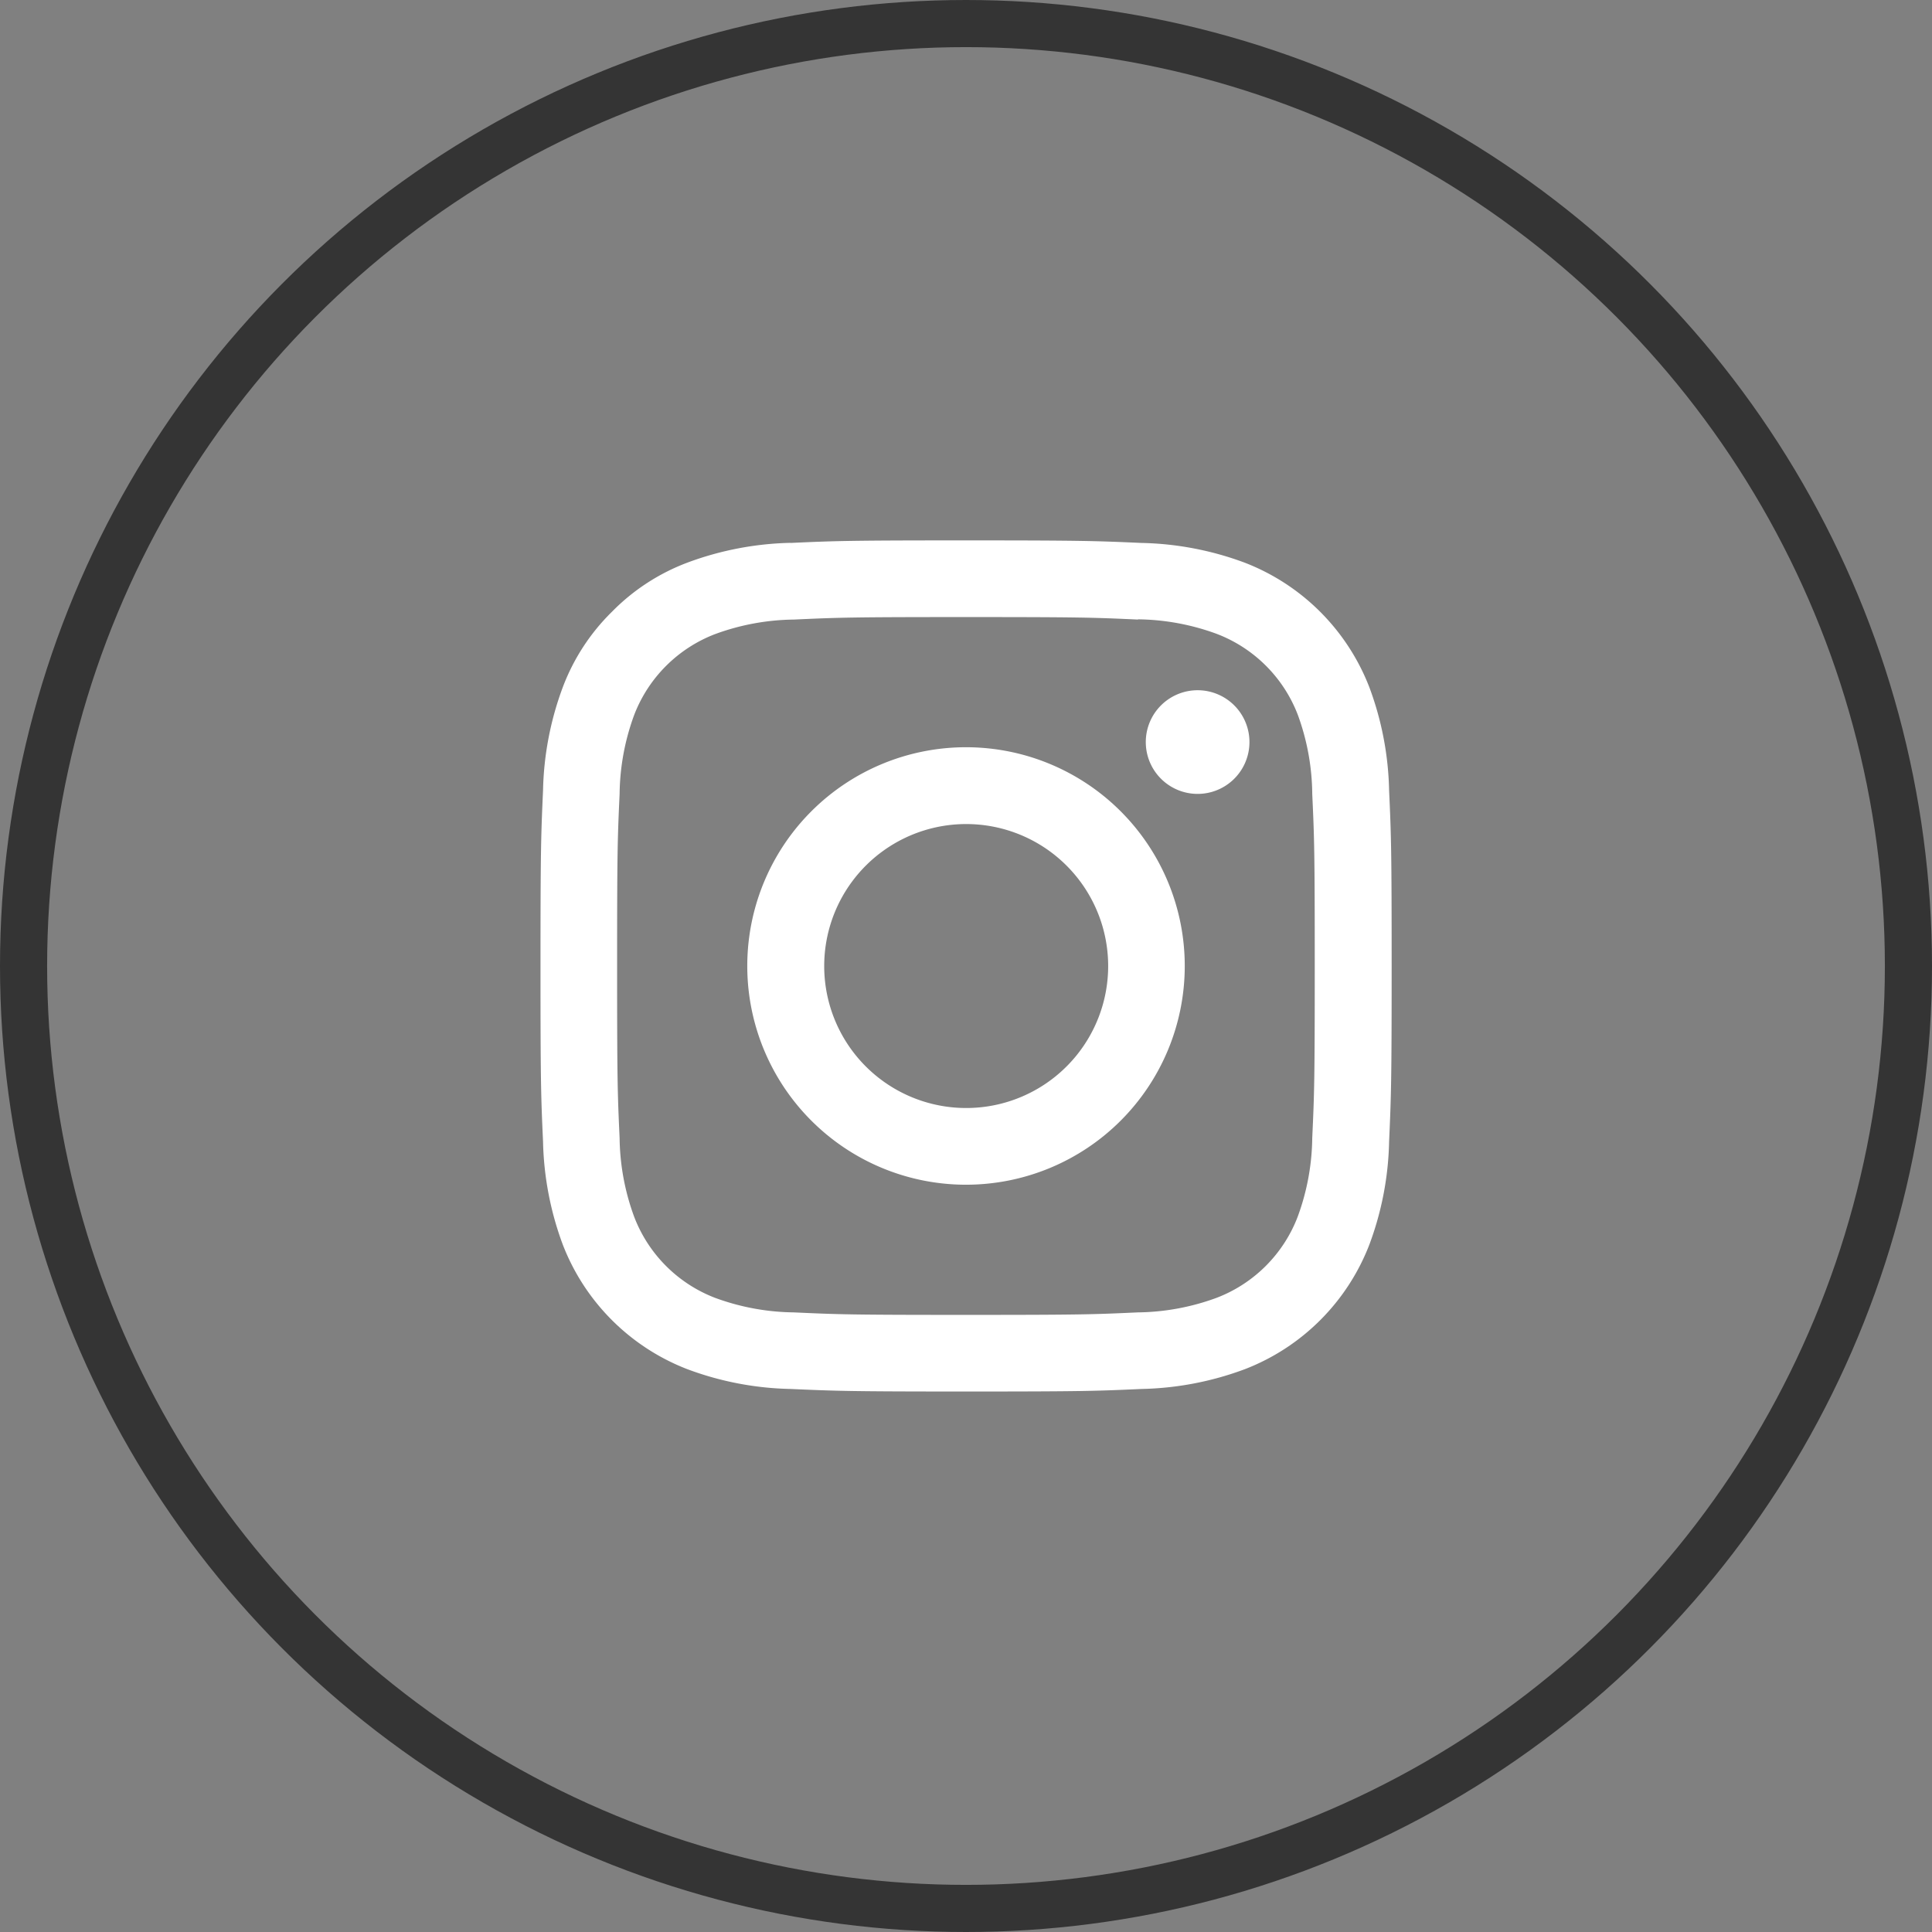 <svg xmlns="http://www.w3.org/2000/svg" width="41" height="41" viewBox="0 0 41 41">
  <rect x="0" y="0" width="41" height="41" fill="#808080" stroke="none"/>
  <g id="Group_6541" data-name="Group 6541" transform="translate(15285.75 -2873)">
    <g id="Ellipse_70" data-name="Ellipse 70" transform="translate(-15285.75 2873)" fill="none" stroke="#343434" stroke-width="1">
      <circle cx="20.5" cy="20.5" r="20.5" stroke="none"/>
      <circle cx="20.5" cy="20.5" r="20" fill="none"/>
    </g>
    <path id="Icon_akar-instagram-fill" data-name="Icon akar-instagram-fill" d="M6.808,1.554c.963-.044,1.27-.054,3.724-.054s2.76.011,3.723.054a6.647,6.647,0,0,1,2.194.42,4.623,4.623,0,0,1,2.641,2.641,6.642,6.642,0,0,1,.42,2.192c.044.965.054,1.272.054,3.724s-.011,2.76-.054,3.724a6.621,6.621,0,0,1-.42,2.192,4.611,4.611,0,0,1-2.641,2.641,6.642,6.642,0,0,1-2.192.42c-.964.044-1.271.054-3.724.054s-2.76-.011-3.724-.054a6.621,6.621,0,0,1-2.192-.42,4.615,4.615,0,0,1-2.642-2.641,6.666,6.666,0,0,1-.42-2.192c-.044-.965-.054-1.272-.054-3.724s.011-2.76.054-3.723a6.647,6.647,0,0,1,.42-2.194,4.43,4.43,0,0,1,1.043-1.6,4.427,4.427,0,0,1,1.6-1.042,6.666,6.666,0,0,1,2.192-.42ZM14.181,3.18c-.952-.044-1.238-.053-3.65-.053s-2.7.009-3.65.053A4.992,4.992,0,0,0,5.2,3.491,2.983,2.983,0,0,0,3.491,5.2,4.992,4.992,0,0,0,3.18,6.882c-.044.952-.053,1.238-.053,3.65s.009,2.7.053,3.65a4.992,4.992,0,0,0,.311,1.677A2.983,2.983,0,0,0,5.2,17.572a4.992,4.992,0,0,0,1.677.311c.952.044,1.237.053,3.65.053s2.7-.009,3.65-.053a4.992,4.992,0,0,0,1.677-.311,2.983,2.983,0,0,0,1.714-1.714,4.992,4.992,0,0,0,.311-1.677c.044-.952.053-1.238.053-3.65s-.009-2.7-.053-3.65A4.992,4.992,0,0,0,17.572,5.2a2.983,2.983,0,0,0-1.714-1.714,4.992,4.992,0,0,0-1.677-.311Zm-4.8,10.136a3.013,3.013,0,1,0-1.859-2.784,3.012,3.012,0,0,0,1.859,2.784ZM7.249,7.249a4.642,4.642,0,1,1,0,6.565,4.642,4.642,0,0,1,0-6.565ZM16.2,6.581a1.1,1.1,0,1,0-1.53-.022,1.1,1.1,0,0,0,1.53.022Z" transform="translate(-15275.781 2882.968)" fill="#fff"/>
  </g>
</svg>
